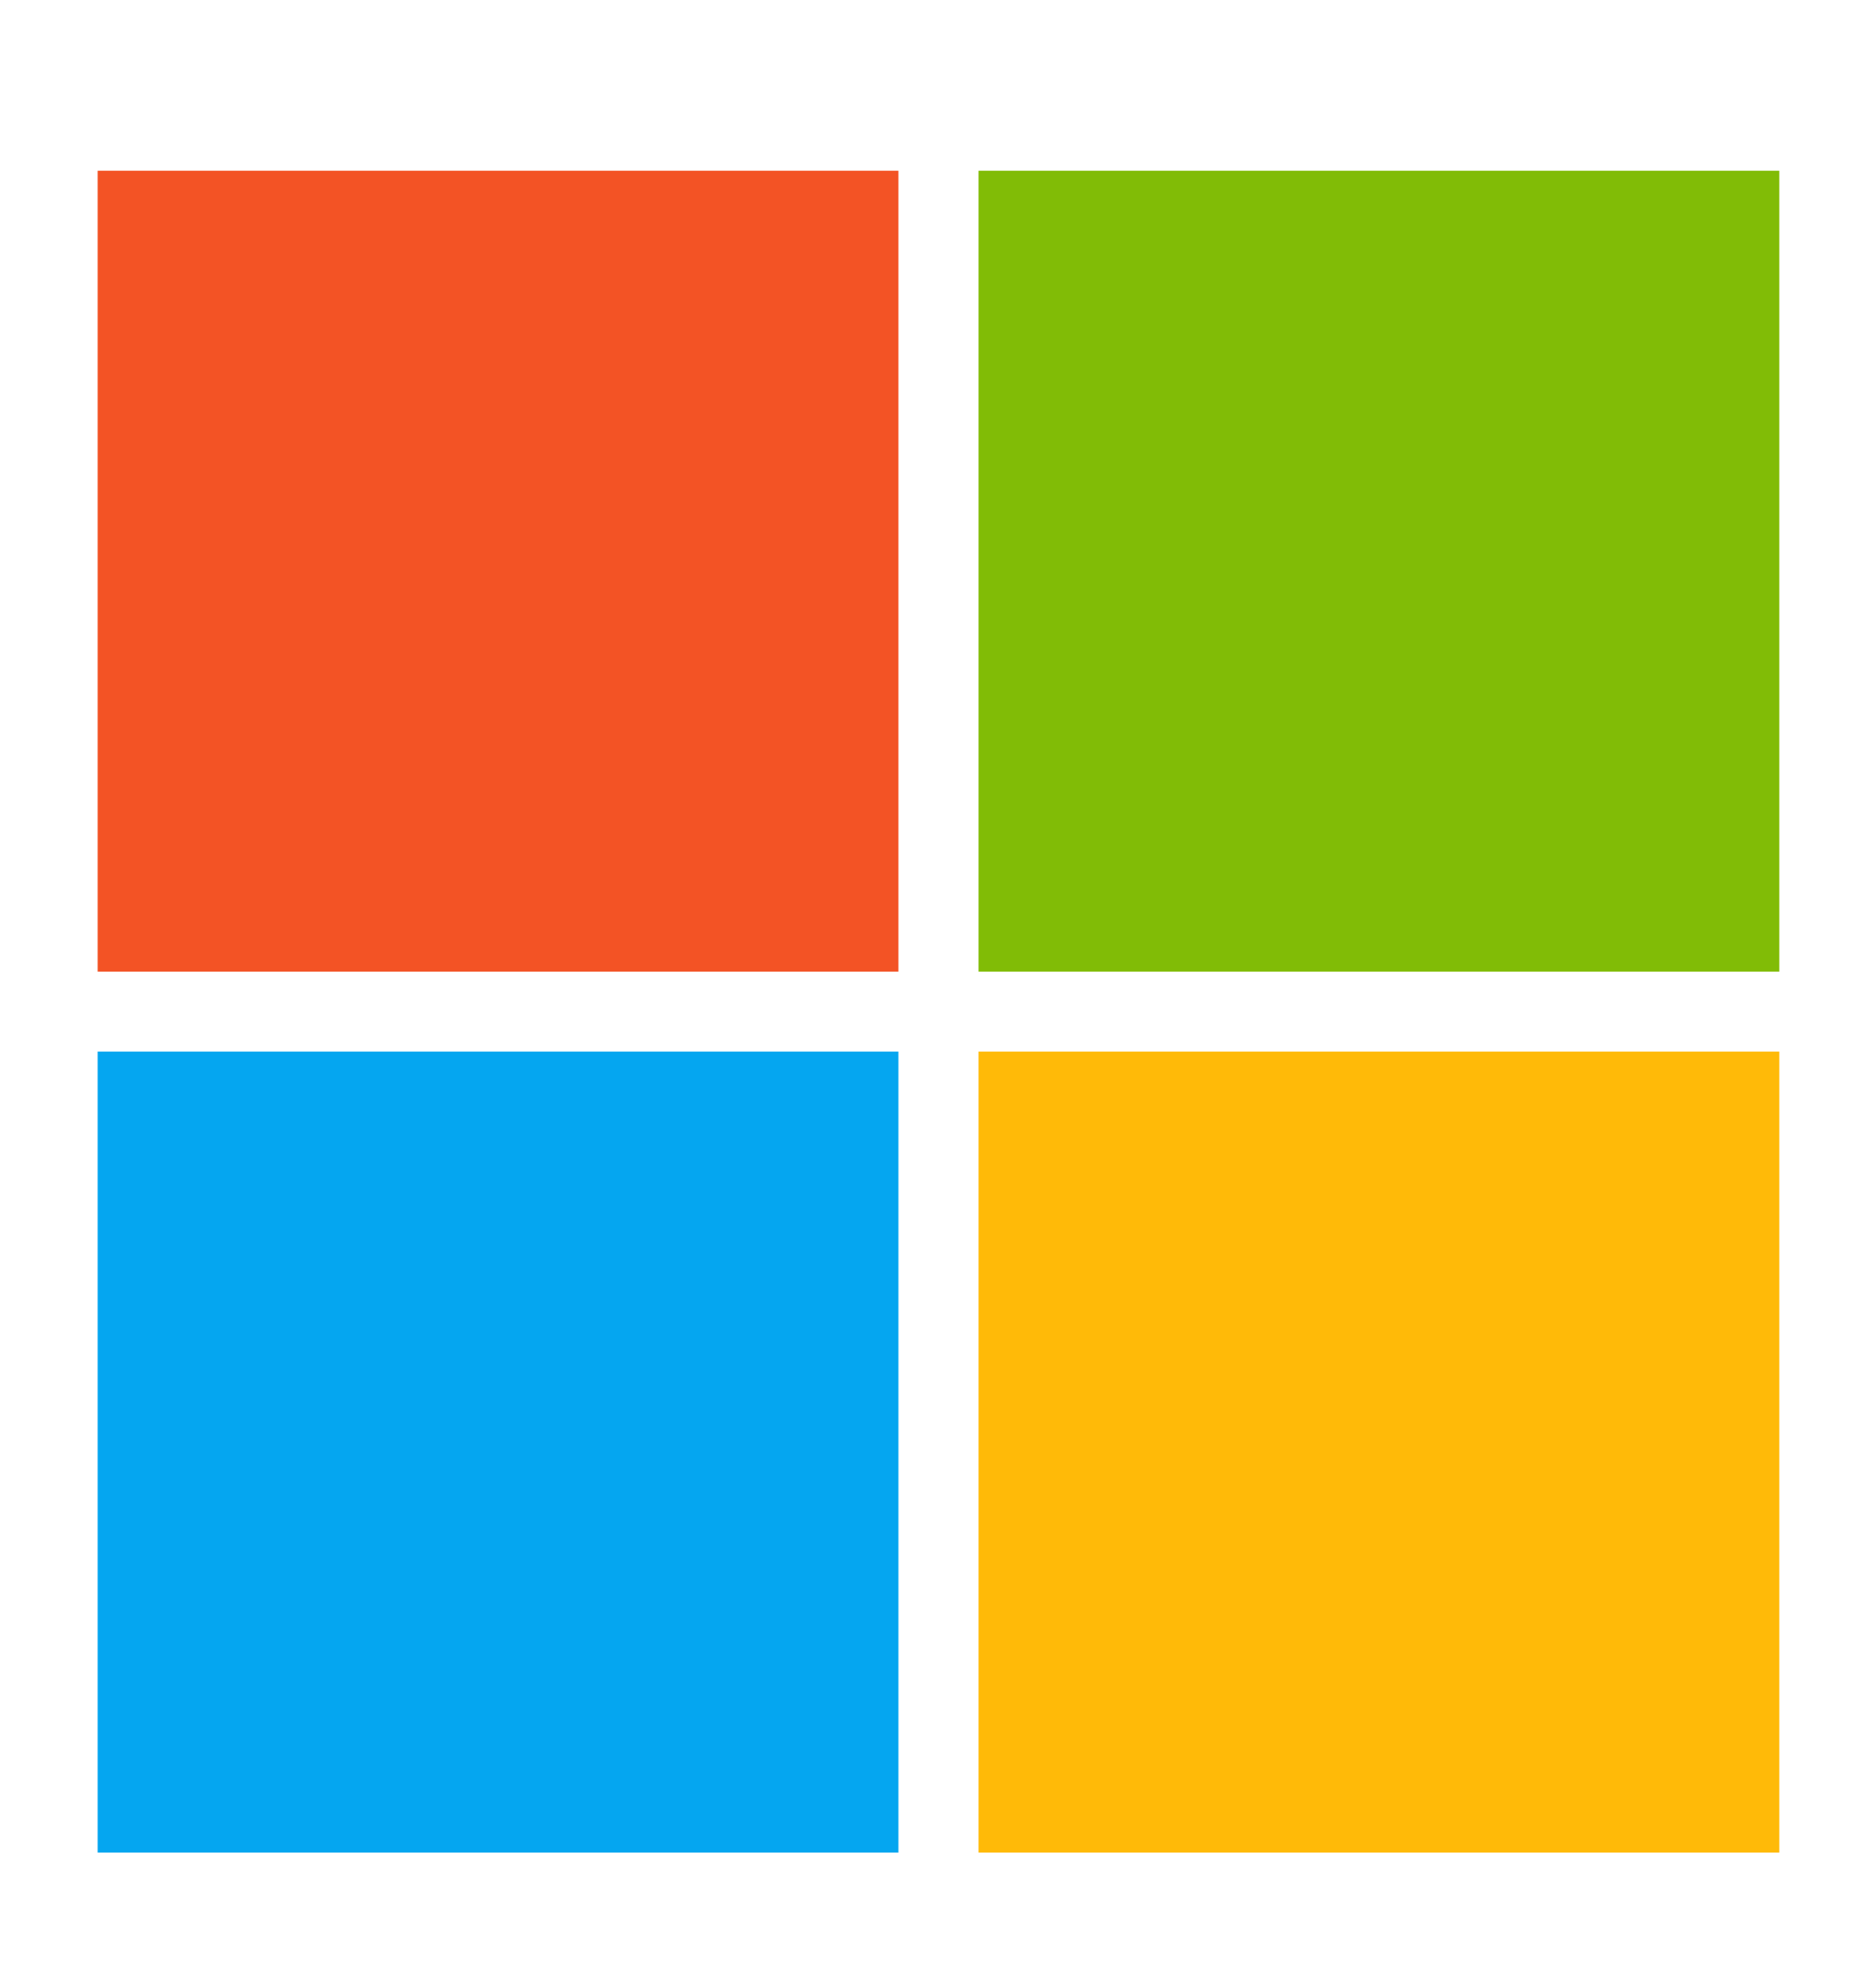 <svg width="16" height="17" viewBox="0 0 16 17" fill="none" xmlns="http://www.w3.org/2000/svg">
<g clip-path="url(#clip0_540_401)">
<path d="M0.835 1.46H7.683V8.308H0.835V1.46Z" fill="#F35325"/>
<path d="M8.368 1.46H15.216V8.308H8.368V1.46Z" fill="#81BC06"/>
<path d="M0.835 8.992H7.683V15.84H0.835V8.992Z" fill="#05A6F0"/>
<path d="M8.368 8.992H15.216V15.84H8.368V8.992Z" fill="#FFBA08"/>
</g>
<defs>
<clipPath id="clip0_540_401">
<rect width="15.75" height="15.75" fill="white" transform="translate(0.15 0.775)"/>
</clipPath>
</defs>
</svg>
